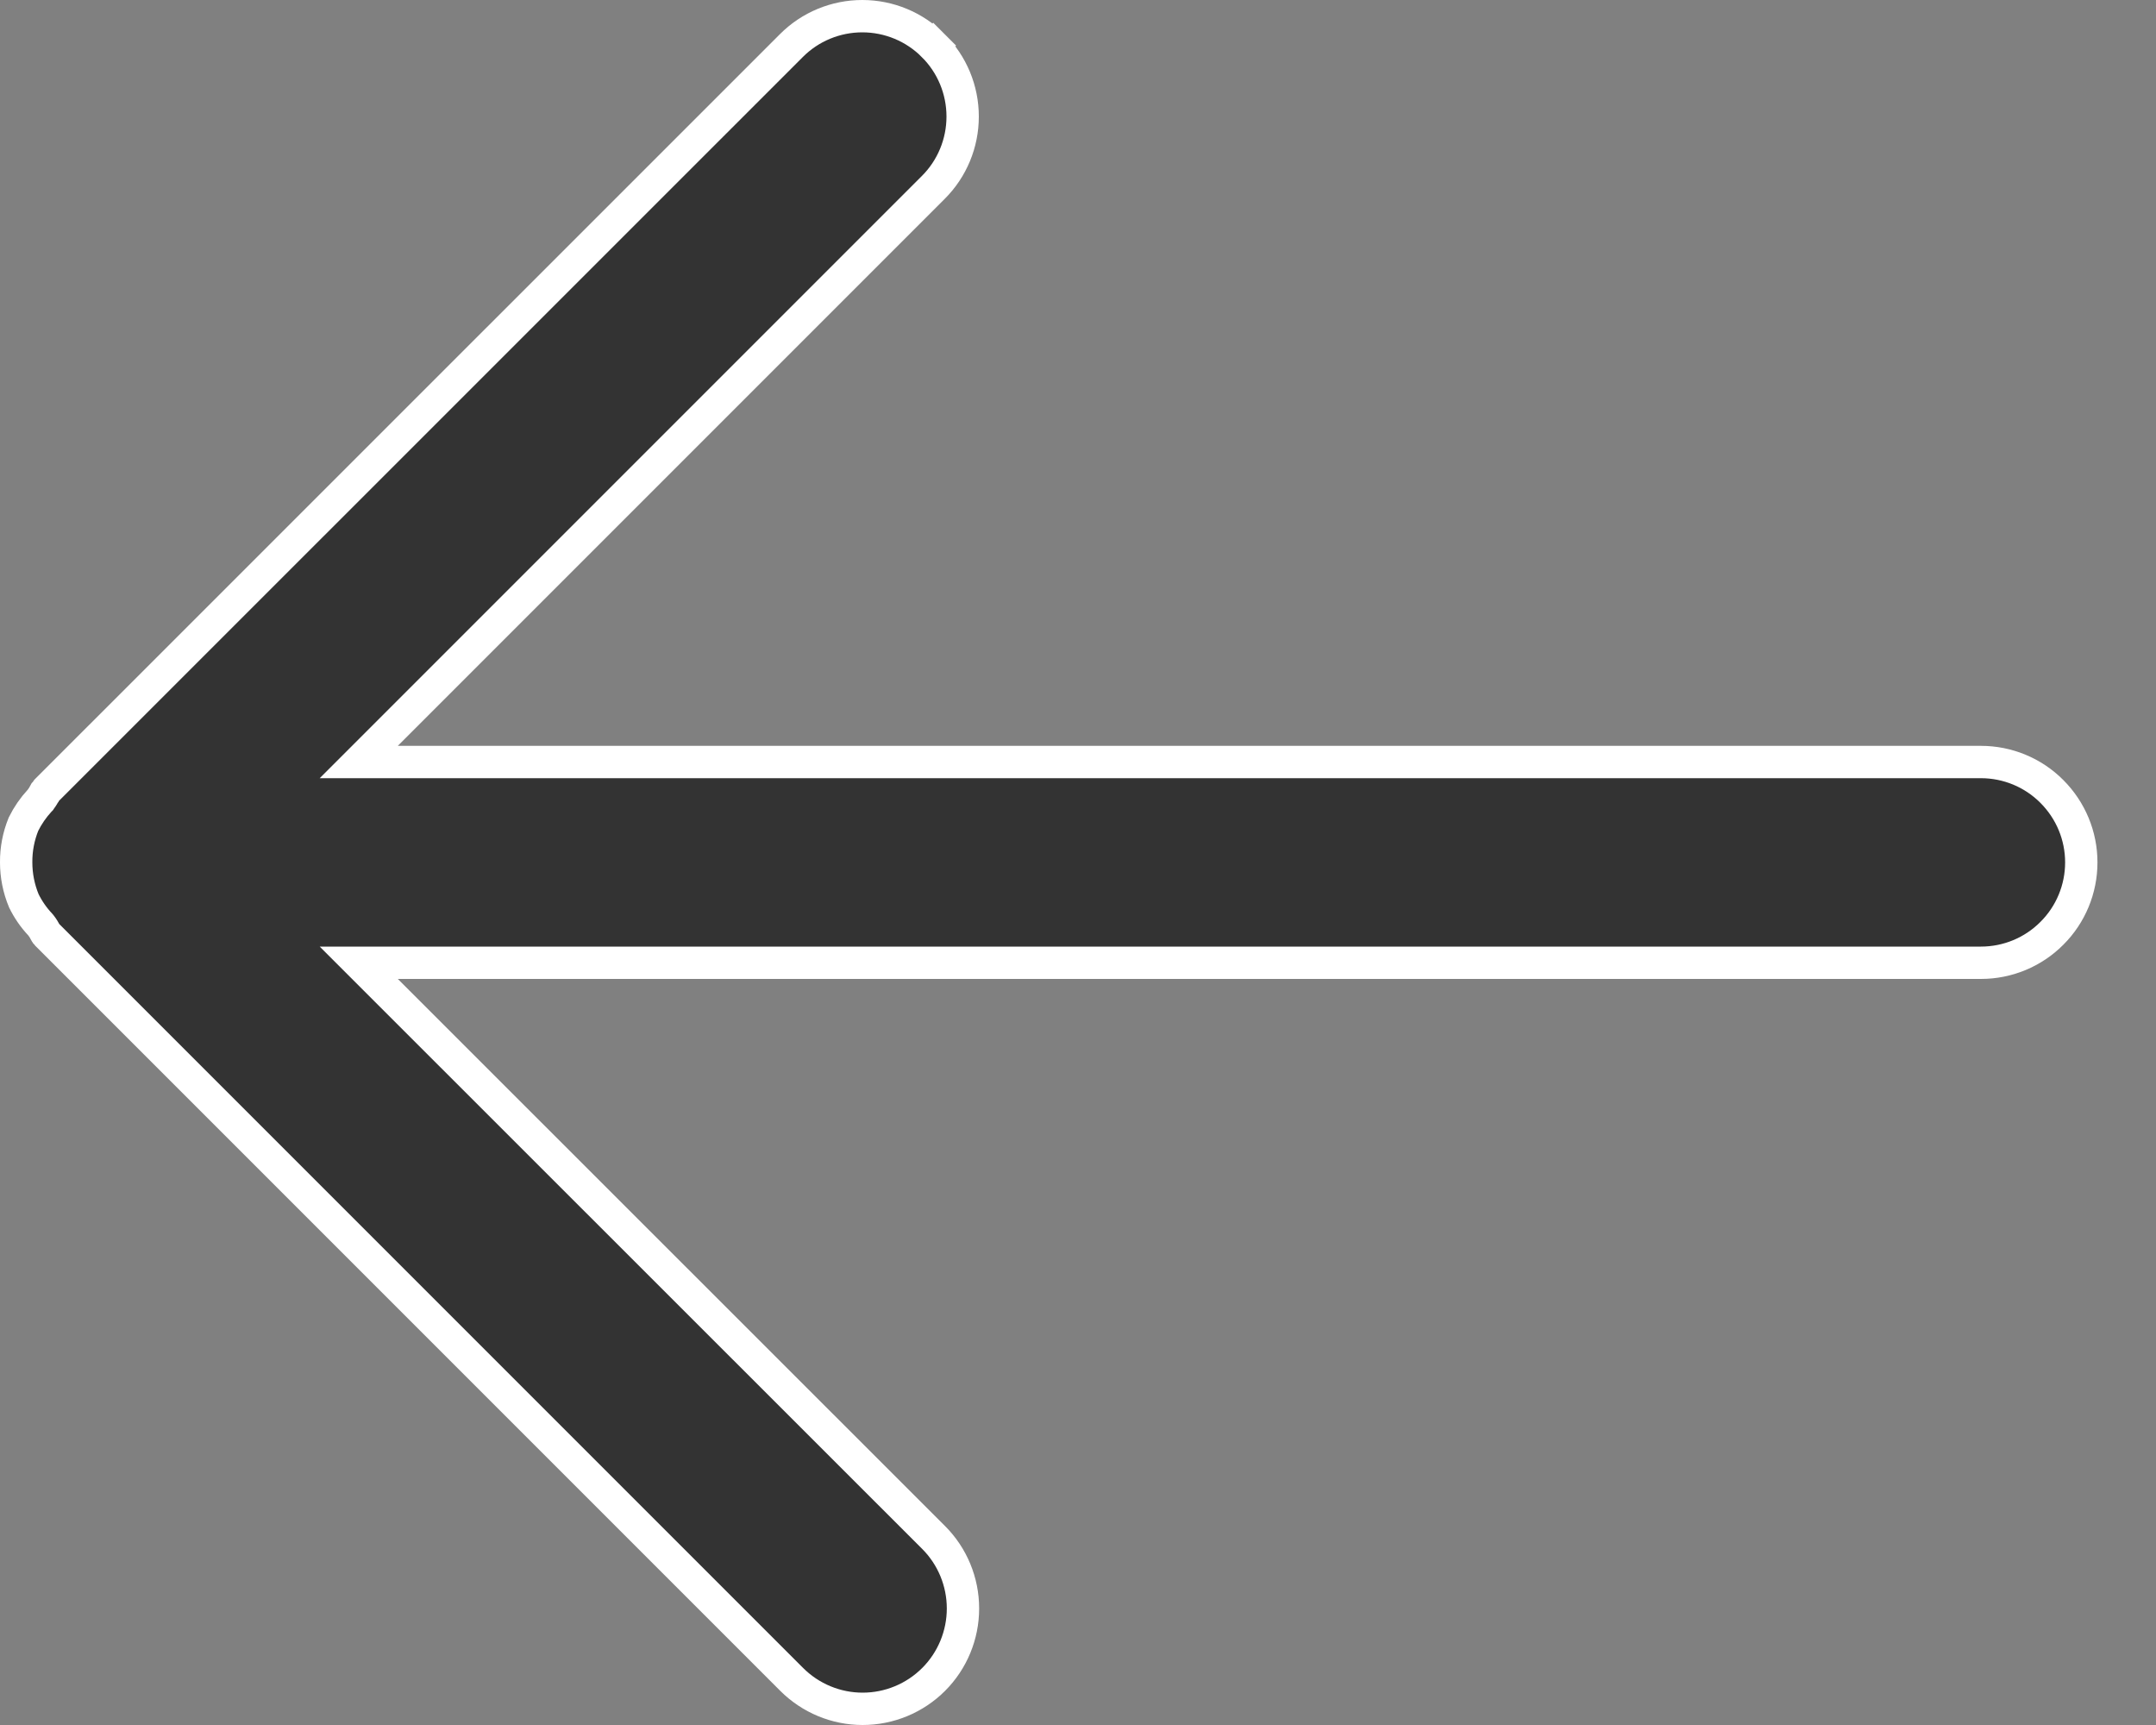 <svg width="20" height="16" viewBox="0 0 20 16" fill="none" xmlns="http://www.w3.org/2000/svg">
<rect x="0" y="0" width="20" height="16" fill="#808080" stroke="none"/>
<path d="M0.15 7.999L0.15 7.998C0.149 7.877 0.172 7.757 0.218 7.644C0.257 7.565 0.308 7.491 0.368 7.426L0.374 7.42L0.378 7.414C0.395 7.392 0.408 7.368 0.415 7.355C0.416 7.354 0.417 7.352 0.418 7.351C0.422 7.343 0.424 7.339 0.425 7.338L7.341 0.423C7.515 0.248 7.752 0.15 7.999 0.15C8.246 0.15 8.483 0.248 8.657 0.423L8.763 0.317L8.657 0.423C8.832 0.597 8.93 0.834 8.93 1.081C8.93 1.328 8.832 1.565 8.657 1.739L3.584 6.812L3.328 7.068H3.69H18.376C18.623 7.068 18.86 7.166 19.034 7.341C19.209 7.516 19.307 7.752 19.307 7.999C19.307 8.246 19.209 8.483 19.034 8.657C18.86 8.832 18.623 8.93 18.376 8.93H3.69H3.328L3.584 9.186L8.661 14.261C8.661 14.261 8.661 14.261 8.661 14.261C8.835 14.435 8.933 14.672 8.933 14.919C8.933 15.166 8.835 15.403 8.661 15.577C8.486 15.752 8.249 15.85 8.002 15.85C7.756 15.85 7.519 15.752 7.344 15.577L0.431 8.664C0.429 8.662 0.427 8.658 0.421 8.648C0.42 8.647 0.42 8.645 0.419 8.644C0.412 8.631 0.398 8.606 0.379 8.582L0.379 8.582L0.372 8.574C0.311 8.509 0.26 8.435 0.221 8.355C0.174 8.242 0.15 8.121 0.15 7.999Z" fill="#333333" stroke="white" stroke-width="0.3"/>
</svg>
